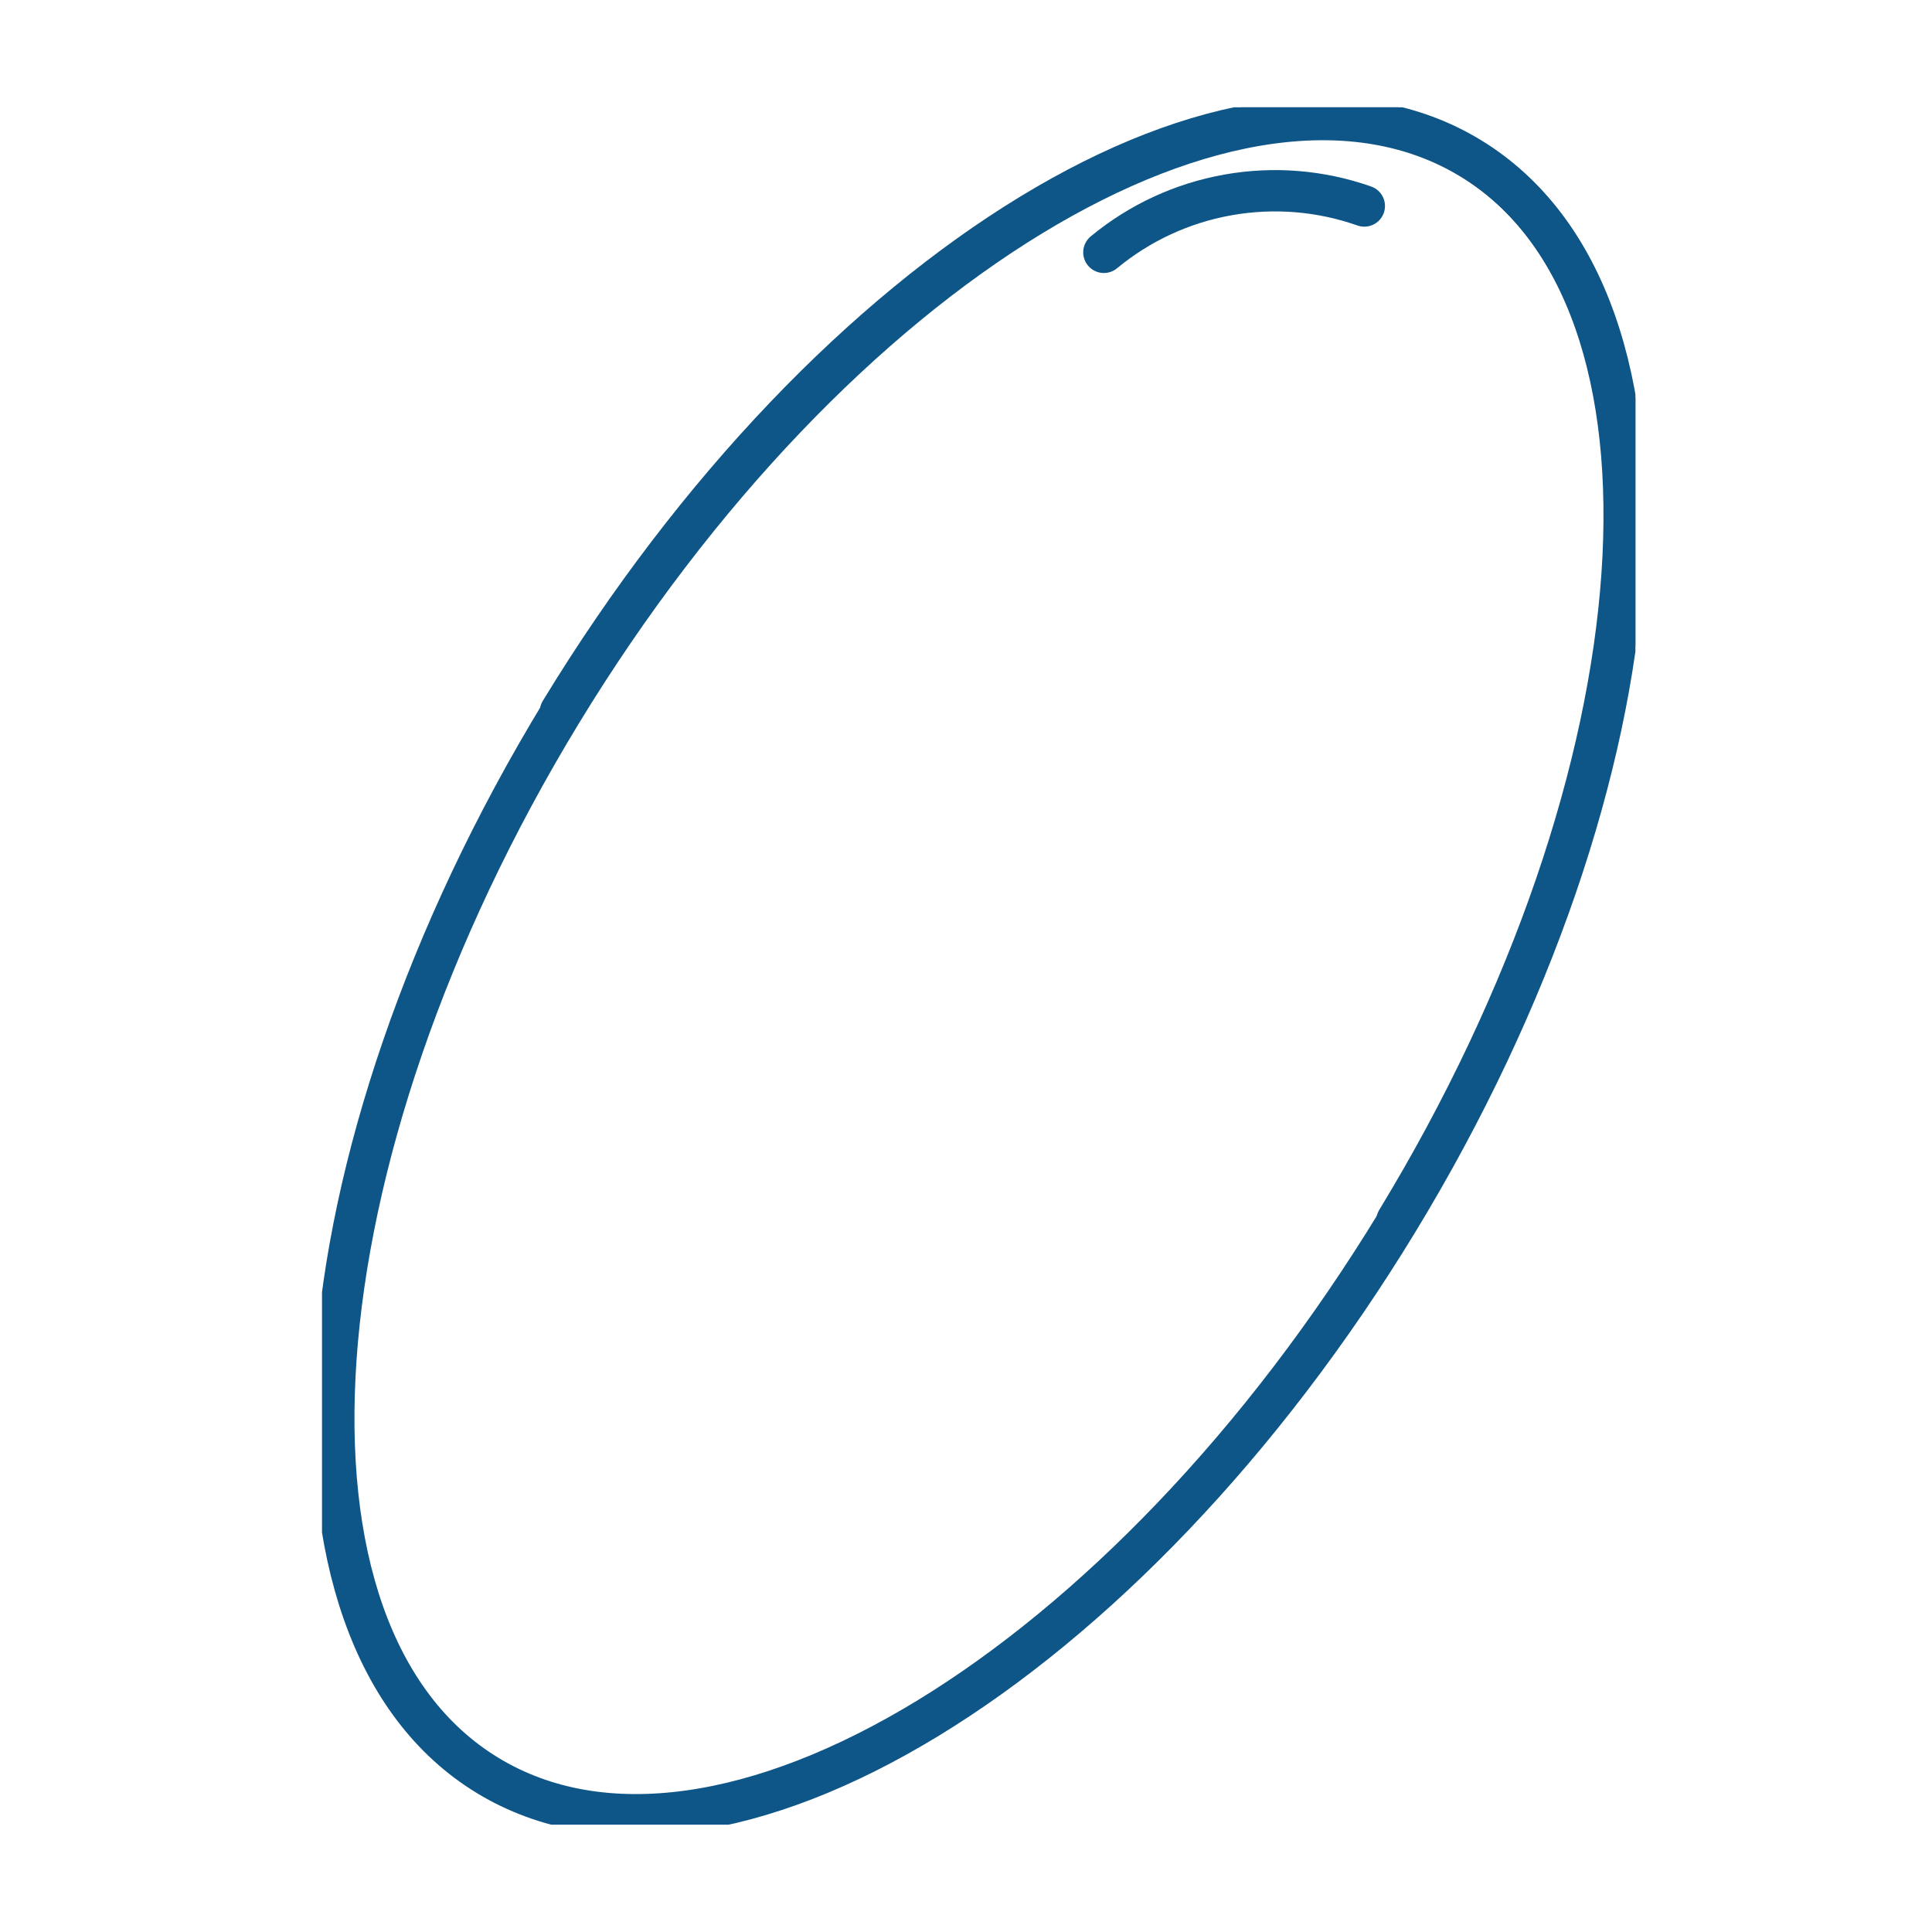 <svg width="72" height="72" viewBox="0 0 72 72" fill="none" xmlns="http://www.w3.org/2000/svg">
<g clip-path="url(#clip0_1_2164)">
<path d="M52.081 45.526C62.204 28.89 63.432 11.159 54.826 5.922C46.219 0.685 31.037 9.926 20.914 26.561C10.792 43.196 9.563 60.927 18.17 66.164C26.776 71.401 41.959 62.161 52.081 45.526Z" stroke="#0E5687" stroke-width="1.54" stroke-linecap="round" stroke-linejoin="round"/>
<path d="M20.886 26.52C31.008 9.886 46.191 0.623 54.796 5.883C63.402 11.143 62.177 28.851 52.061 45.485" stroke="#0E5687" stroke-width="1.54" stroke-linecap="round" stroke-linejoin="round"/>
<path d="M41.138 9.404C42.467 8.304 44.06 7.566 45.762 7.264C47.463 6.961 49.214 7.103 50.844 7.677" stroke="#0E5687" stroke-width="1.54" stroke-linecap="round" stroke-linejoin="round"/>
</g>
<defs>
<clipPath id="clip0_1_2164">
<rect width="48.947" height="64" fill="white" transform="translate(12 4)"/>
</clipPath>
</defs>
</svg>
